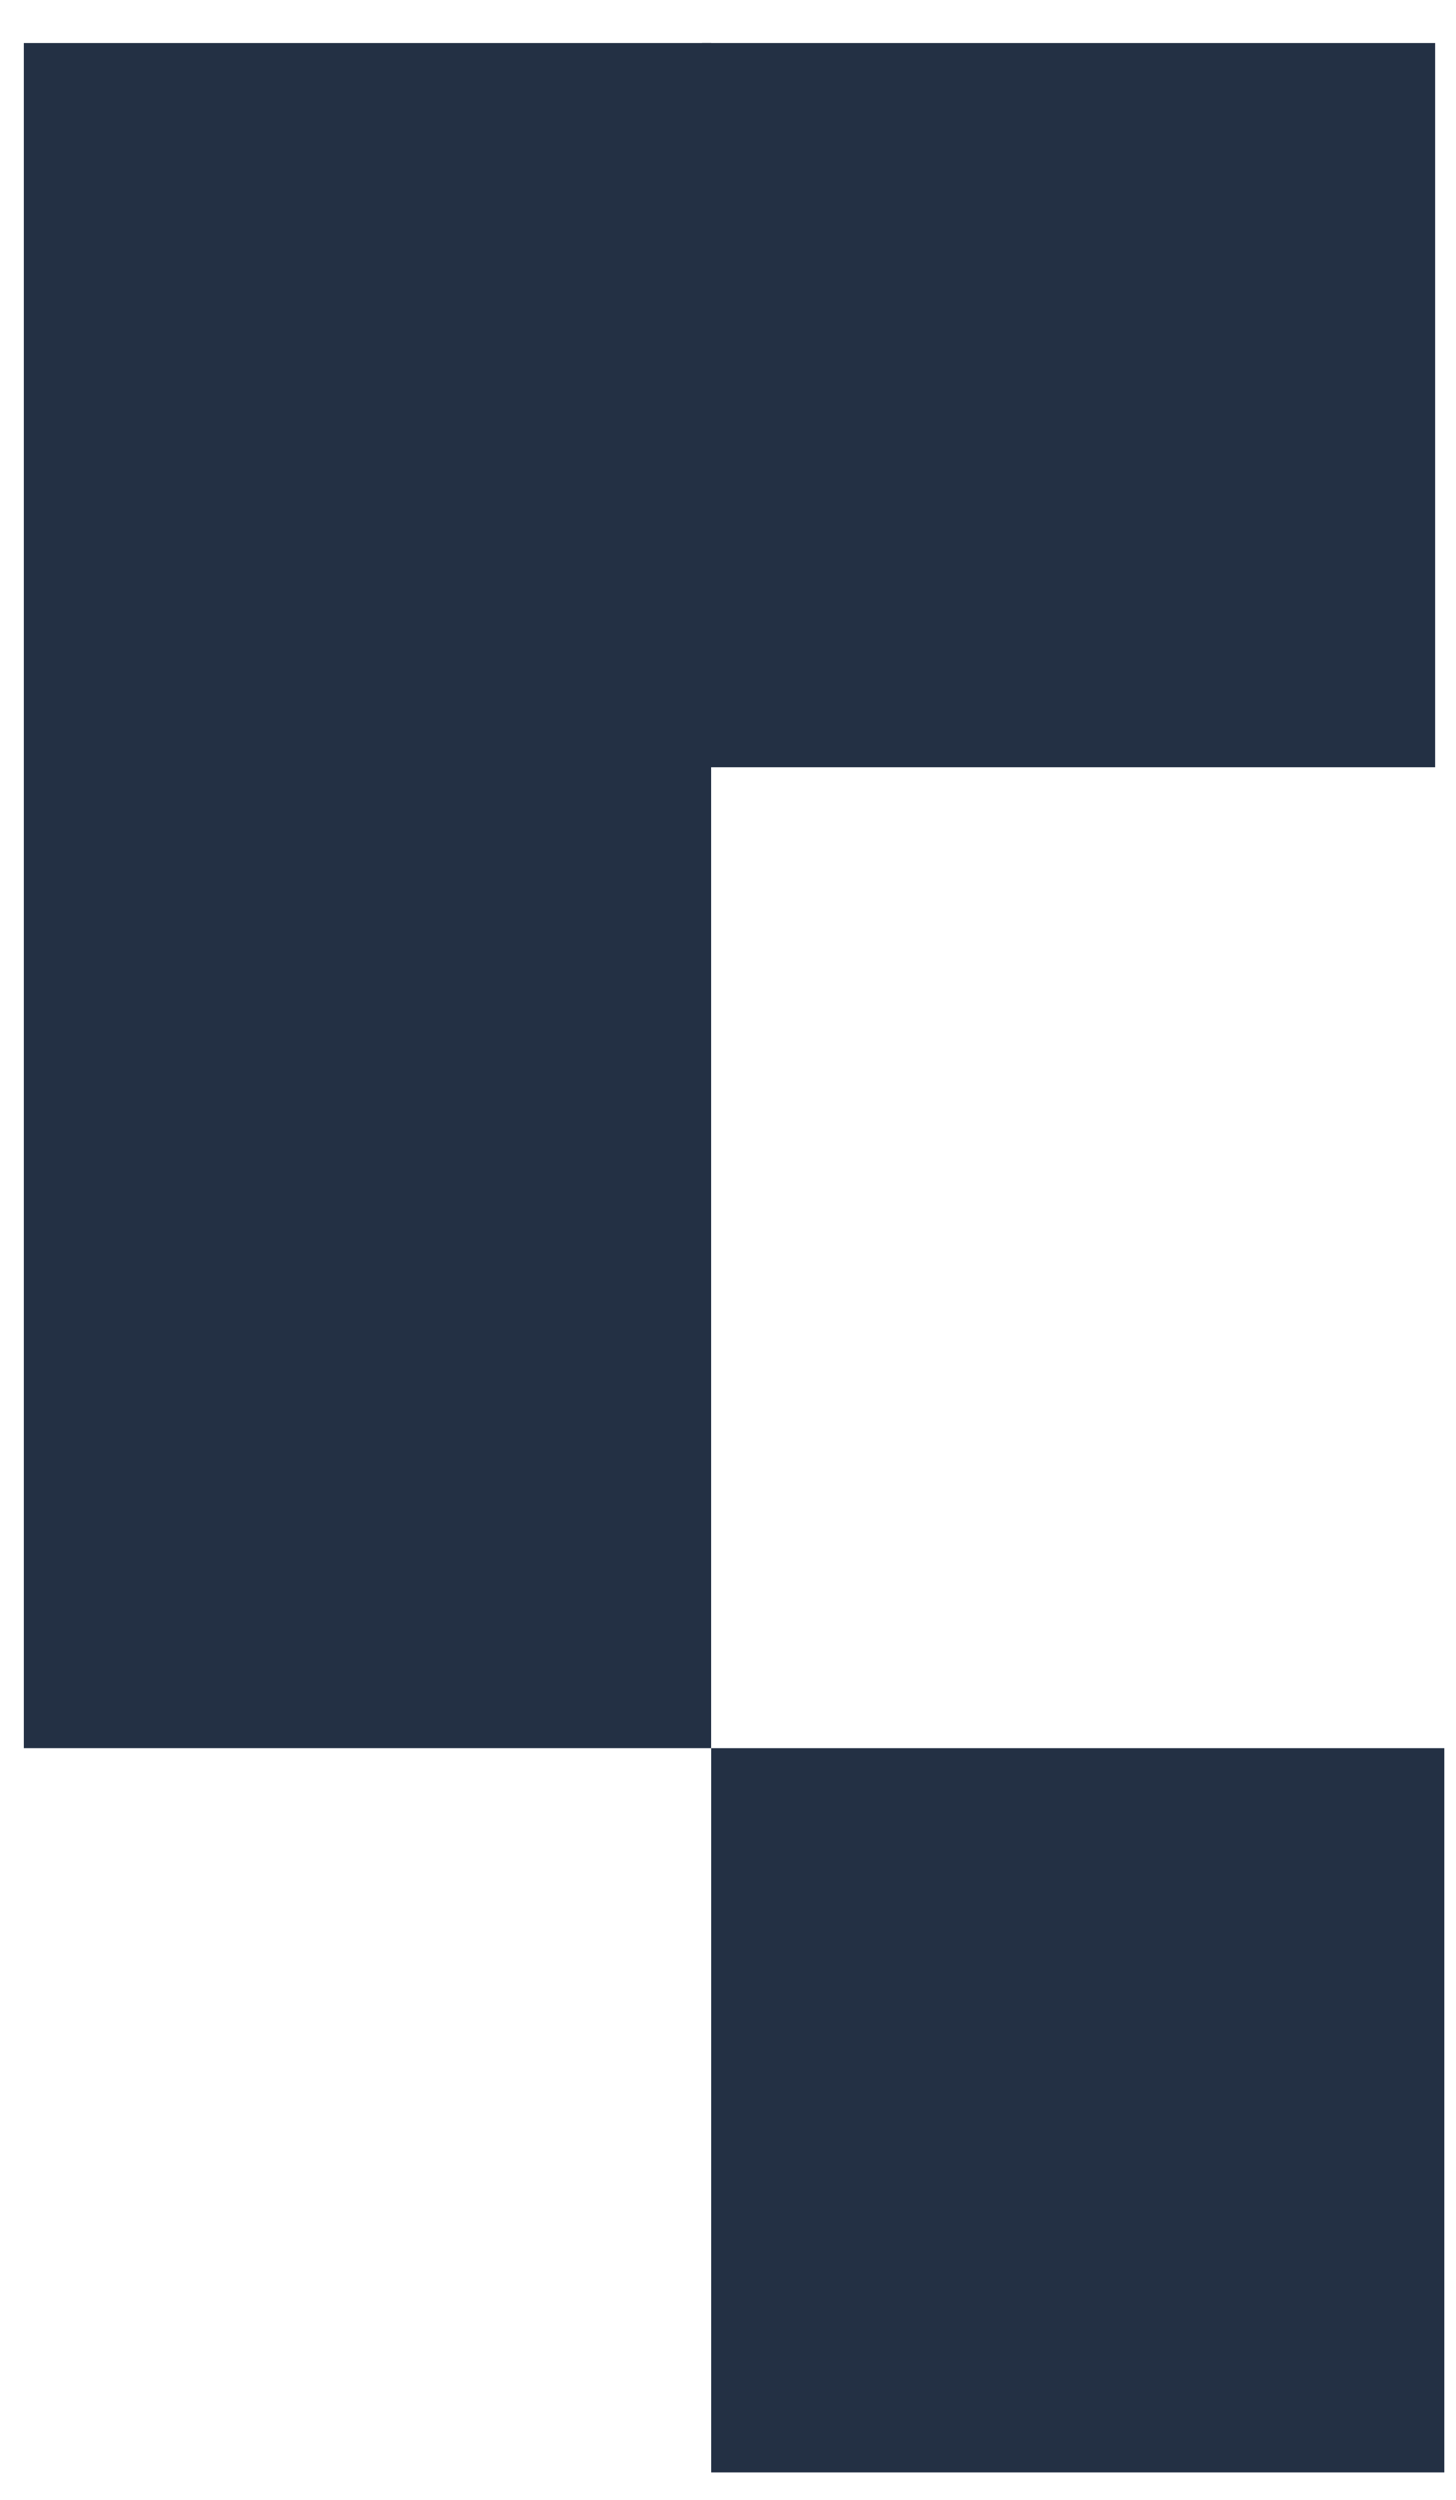<?xml version="1.0" encoding="UTF-8"?>
<!DOCTYPE svg PUBLIC "-//W3C//DTD SVG 1.0//EN" "http://www.w3.org/TR/2001/REC-SVG-20010904/DTD/svg10.dtd">
<!-- Creator: CorelDRAW -->
<svg xmlns="http://www.w3.org/2000/svg" xml:space="preserve" width="289px" height="496px" version="1.0" style="shape-rendering:geometricPrecision; text-rendering:geometricPrecision; image-rendering:optimizeQuality; fill-rule:evenodd; clip-rule:evenodd"
viewBox="0 0 289 495.43"
 xmlns:xlink="http://www.w3.org/1999/xlink"
 xmlns:xodm="http://www.corel.com/coreldraw/odm/2003">
 <defs>
  <style type="text/css">
   <![CDATA[
    .fil0 {fill:#233044;fill-rule:nonzero}
   ]]>
  </style>
 </defs>
 <g id="Layer_x0020_1">
  <g id="bullet-point.svg">
   <rect class="fil0" x="4.73" y="8.25" width="136.42" height="338.33"/>
   <rect class="fil0" x="141.16" y="346.58" width="145.52" height="143.7"/>
   <rect class="fil0" x="139.34" y="8.25" width="145.52" height="143.7"/>
  </g>
 </g>
</svg>
